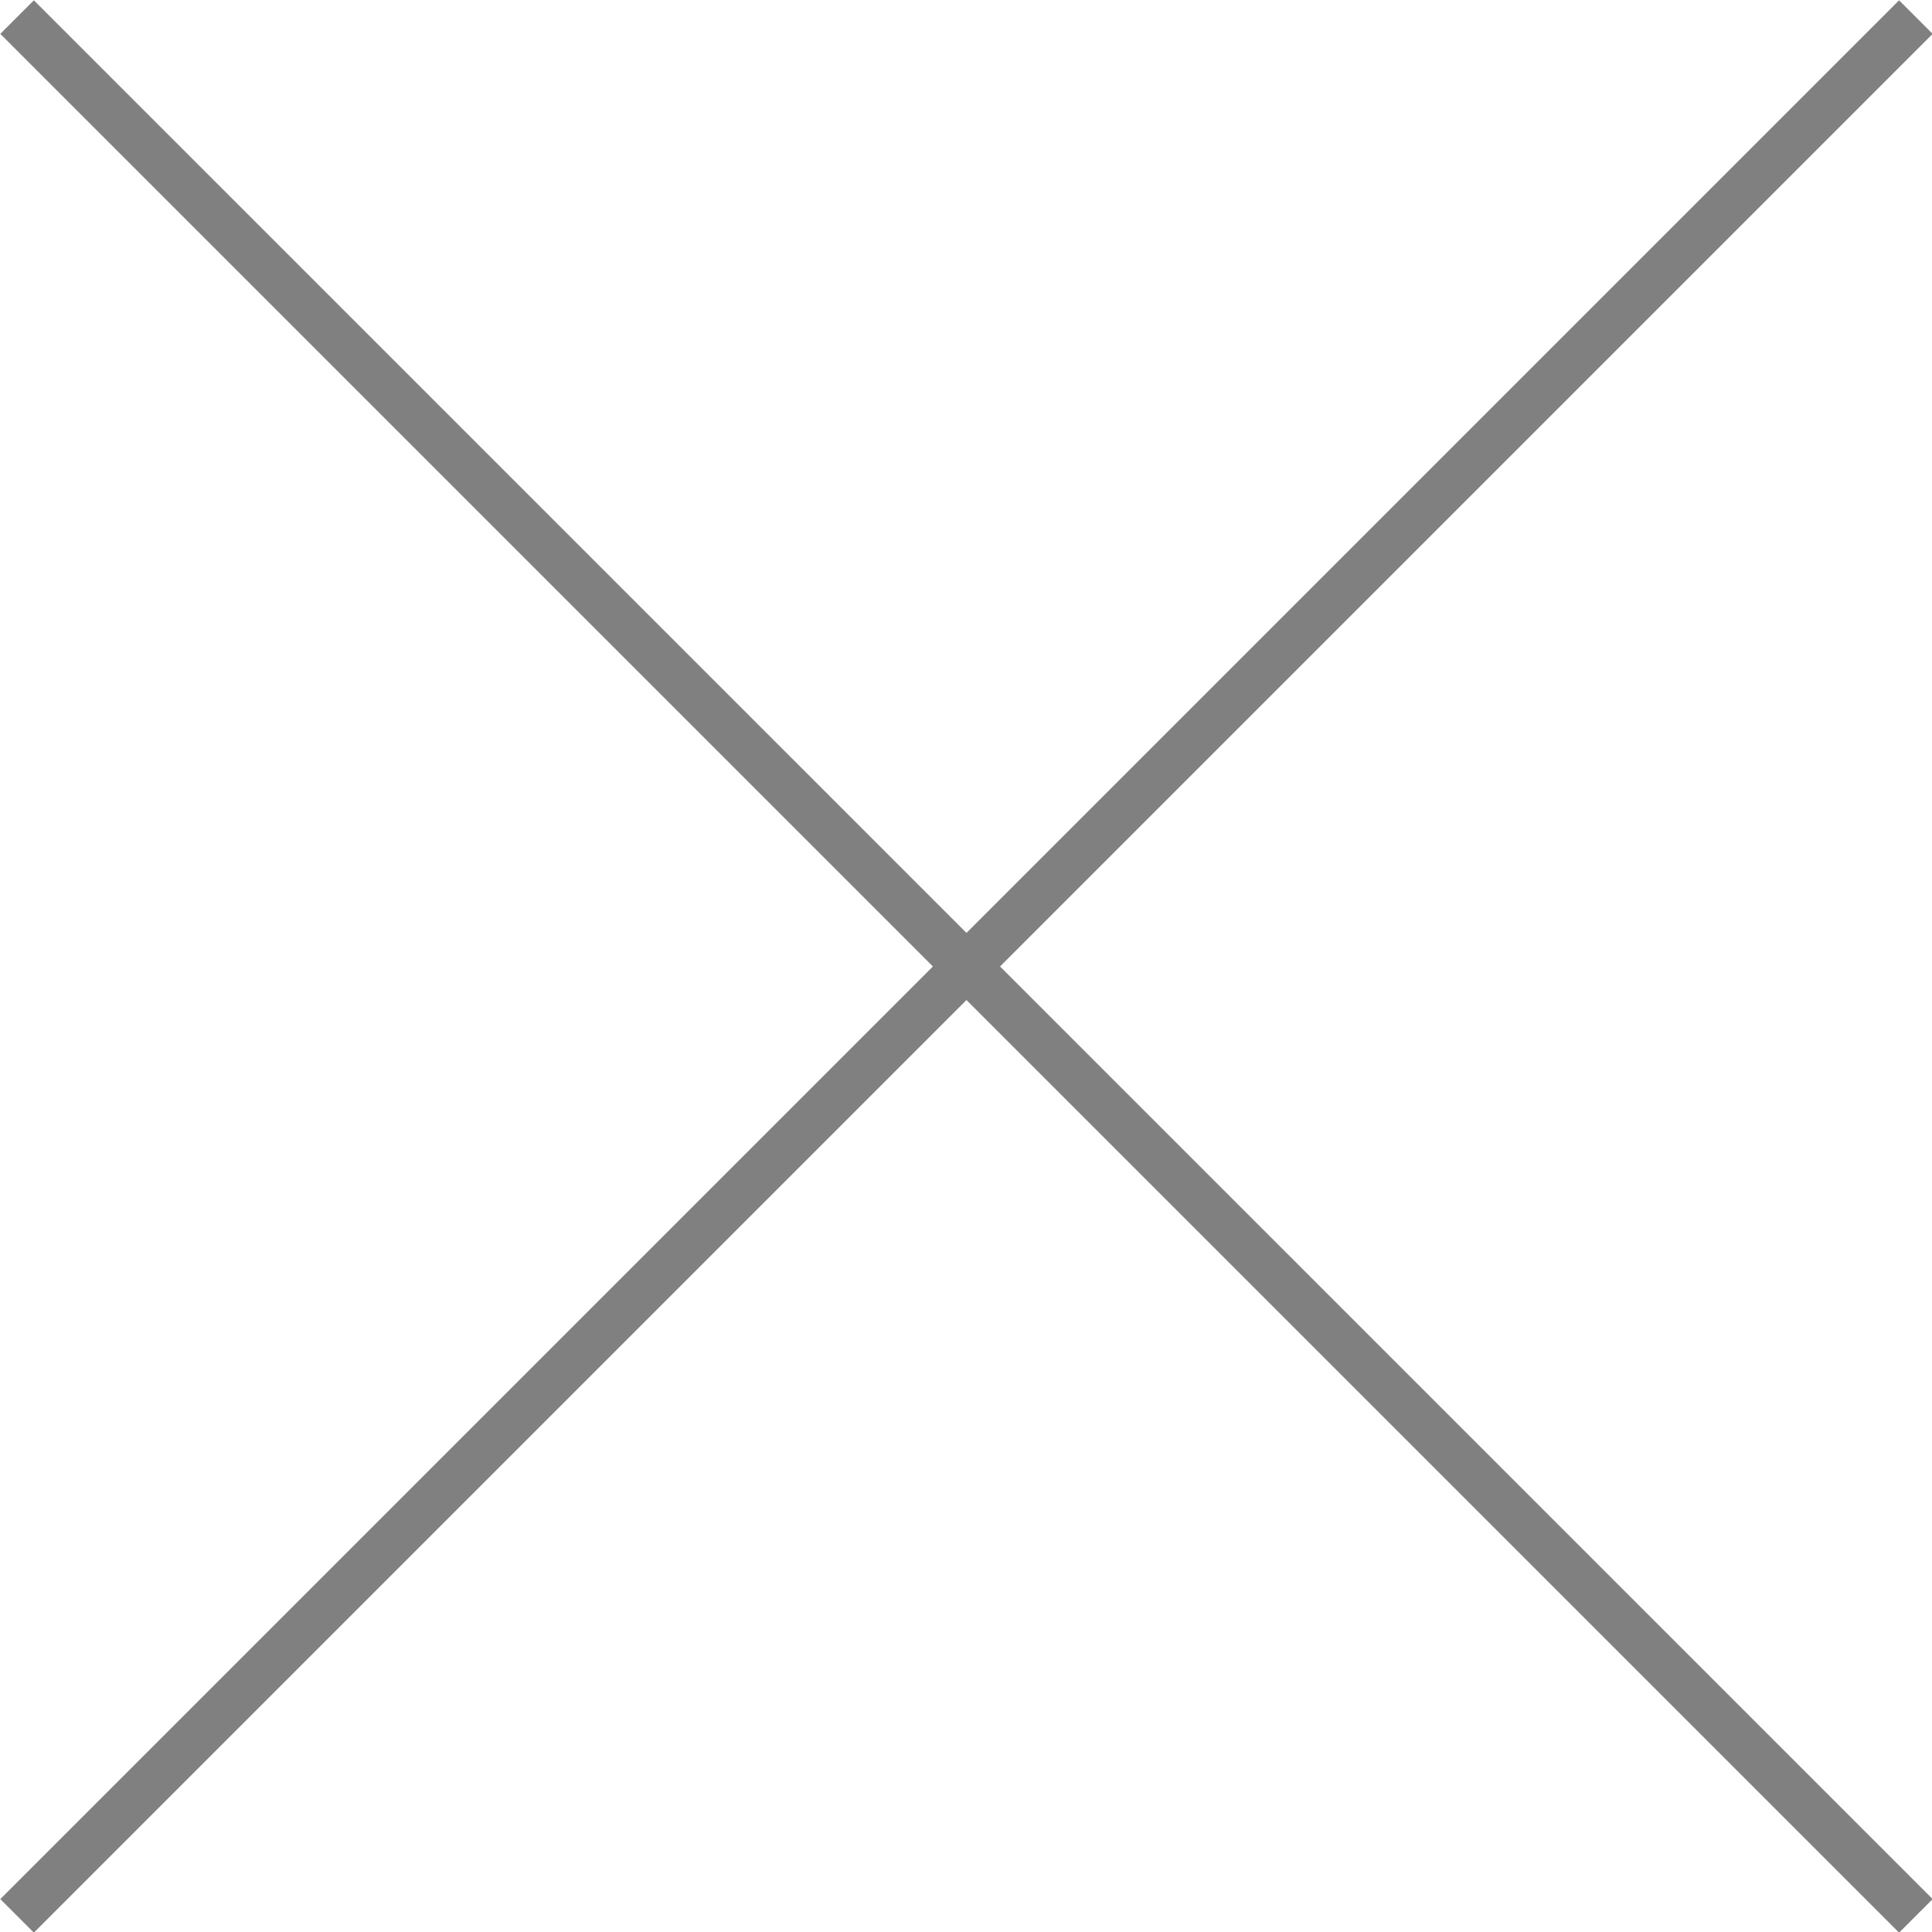 <svg viewBox="0 0 20.35 20.35" xmlns="http://www.w3.org/2000/svg"><g fill="none" stroke="#808080" stroke-miterlimit="10" stroke-width=".5"><path d="m20.18.18-20 20"/><path d="m.18.18 20 20"/></g></svg>